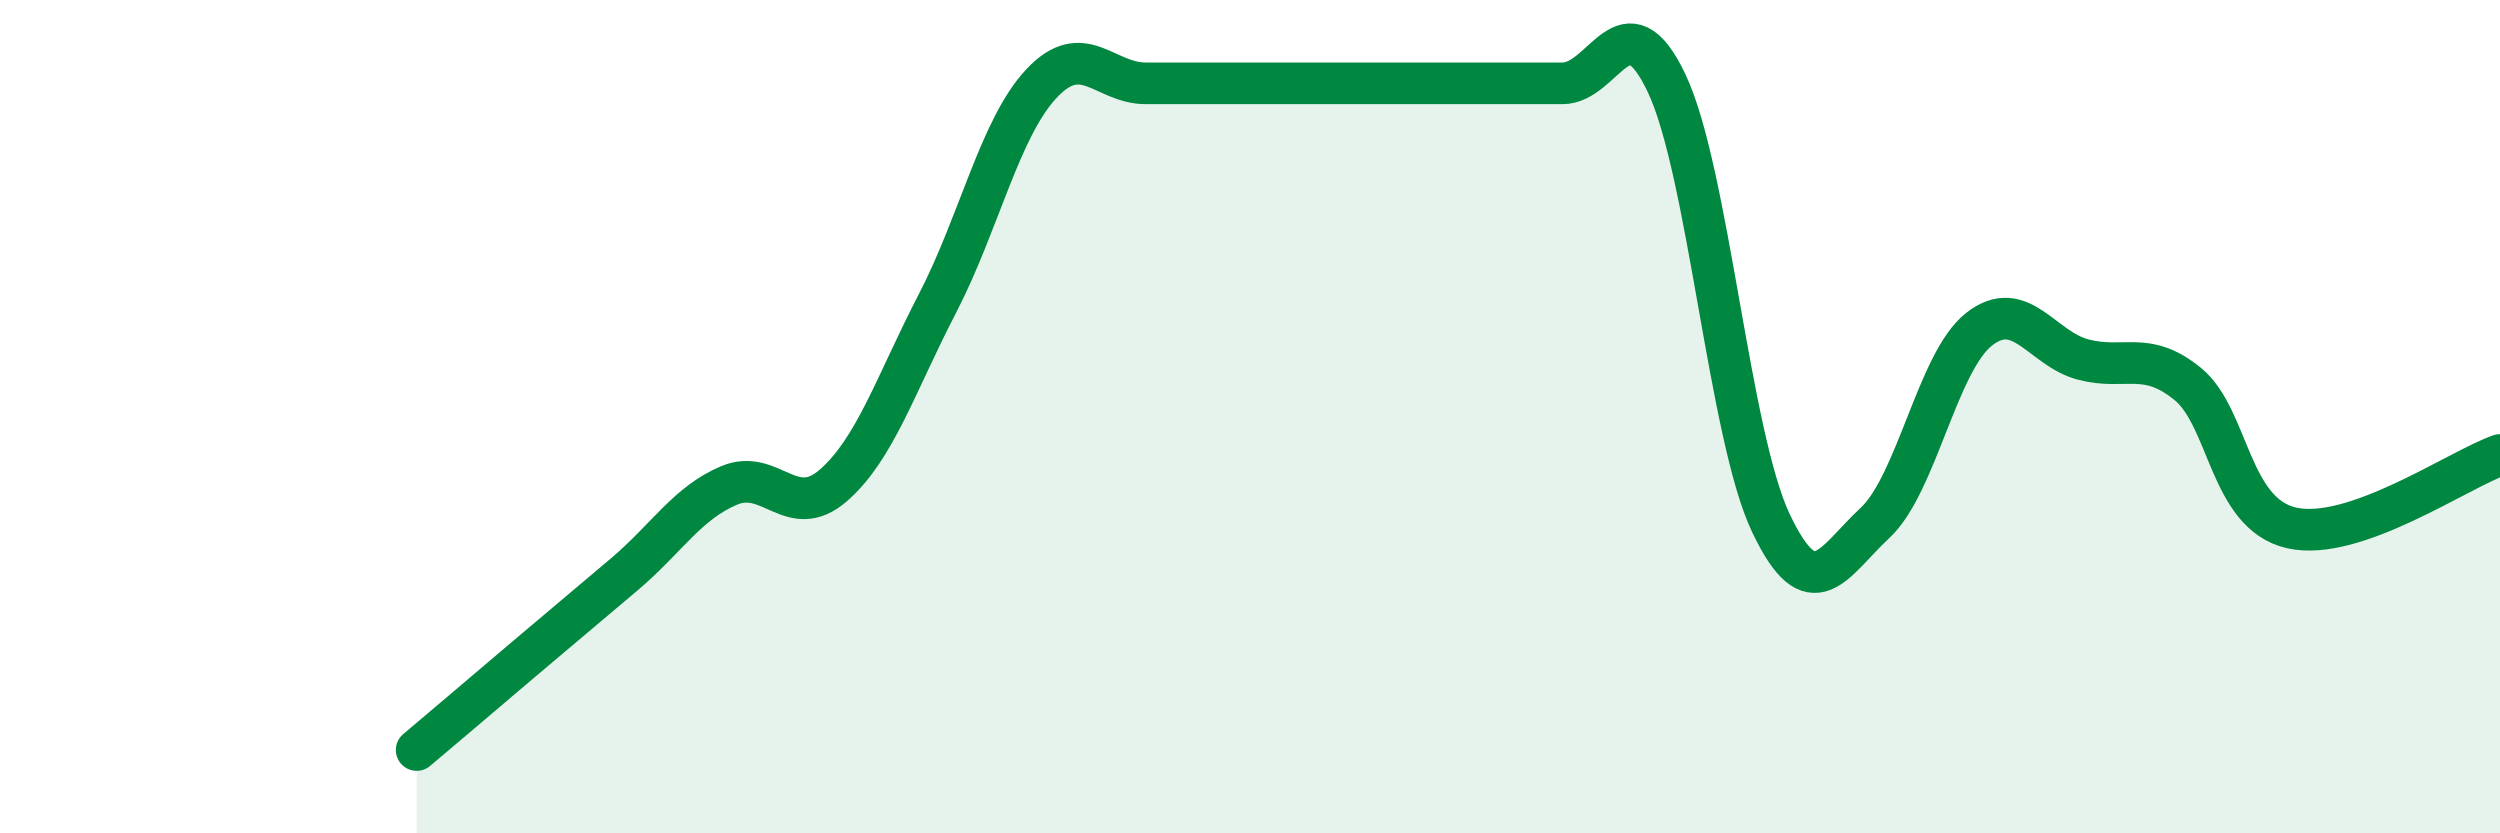 
    <svg width="60" height="20" viewBox="0 0 60 20" xmlns="http://www.w3.org/2000/svg">
      <path
        d="M 10,18 C 10.5,17.58 11.5,16.73 12.5,15.88 C 13.5,15.03 14,14.62 15,13.77 C 16,12.92 16.5,12.07 17.5,11.65 C 18.5,11.23 19,12.52 20,11.65 C 21,10.78 21.5,9.21 22.5,7.28 C 23.5,5.35 24,3.06 25,2 C 26,0.94 26.5,2 27.5,2 C 28.5,2 29,2 30,2 C 31,2 31.5,2 32.5,2 C 33.5,2 34,2 35,2 C 36,2 36.5,2 37.5,2 C 38.5,2 39,-0.11 40,2 C 41,4.11 41.5,10.44 42.5,12.55 C 43.5,14.66 44,13.48 45,12.55 C 46,11.62 46.5,8.68 47.5,7.9 C 48.5,7.12 49,8.37 50,8.63 C 51,8.89 51.5,8.4 52.5,9.21 C 53.5,10.02 53.5,12.33 55,12.67 C 56.5,13.01 59,11.27 60,10.92L60 20L10 20Z"
        fill="#008740"
        opacity="0.1"
        stroke-linecap="round"
        stroke-linejoin="round"
      />
      <path
        d="M 10,18 C 10.5,17.58 11.5,16.73 12.5,15.88 C 13.5,15.03 14,14.62 15,13.77 C 16,12.92 16.5,12.07 17.5,11.65 C 18.5,11.23 19,12.52 20,11.65 C 21,10.78 21.5,9.21 22.5,7.28 C 23.5,5.35 24,3.06 25,2 C 26,0.94 26.5,2 27.5,2 C 28.5,2 29,2 30,2 C 31,2 31.5,2 32.5,2 C 33.5,2 34,2 35,2 C 36,2 36.5,2 37.5,2 C 38.5,2 39,-0.11 40,2 C 41,4.11 41.5,10.44 42.5,12.55 C 43.5,14.66 44,13.48 45,12.55 C 46,11.62 46.5,8.68 47.5,7.9 C 48.5,7.12 49,8.37 50,8.63 C 51,8.89 51.5,8.4 52.5,9.21 C 53.5,10.02 53.5,12.33 55,12.67 C 56.5,13.01 59,11.27 60,10.92"
        stroke="#008740"
        stroke-width="1"
        fill="none"
        stroke-linecap="round"
        stroke-linejoin="round"
      />
    </svg>
  